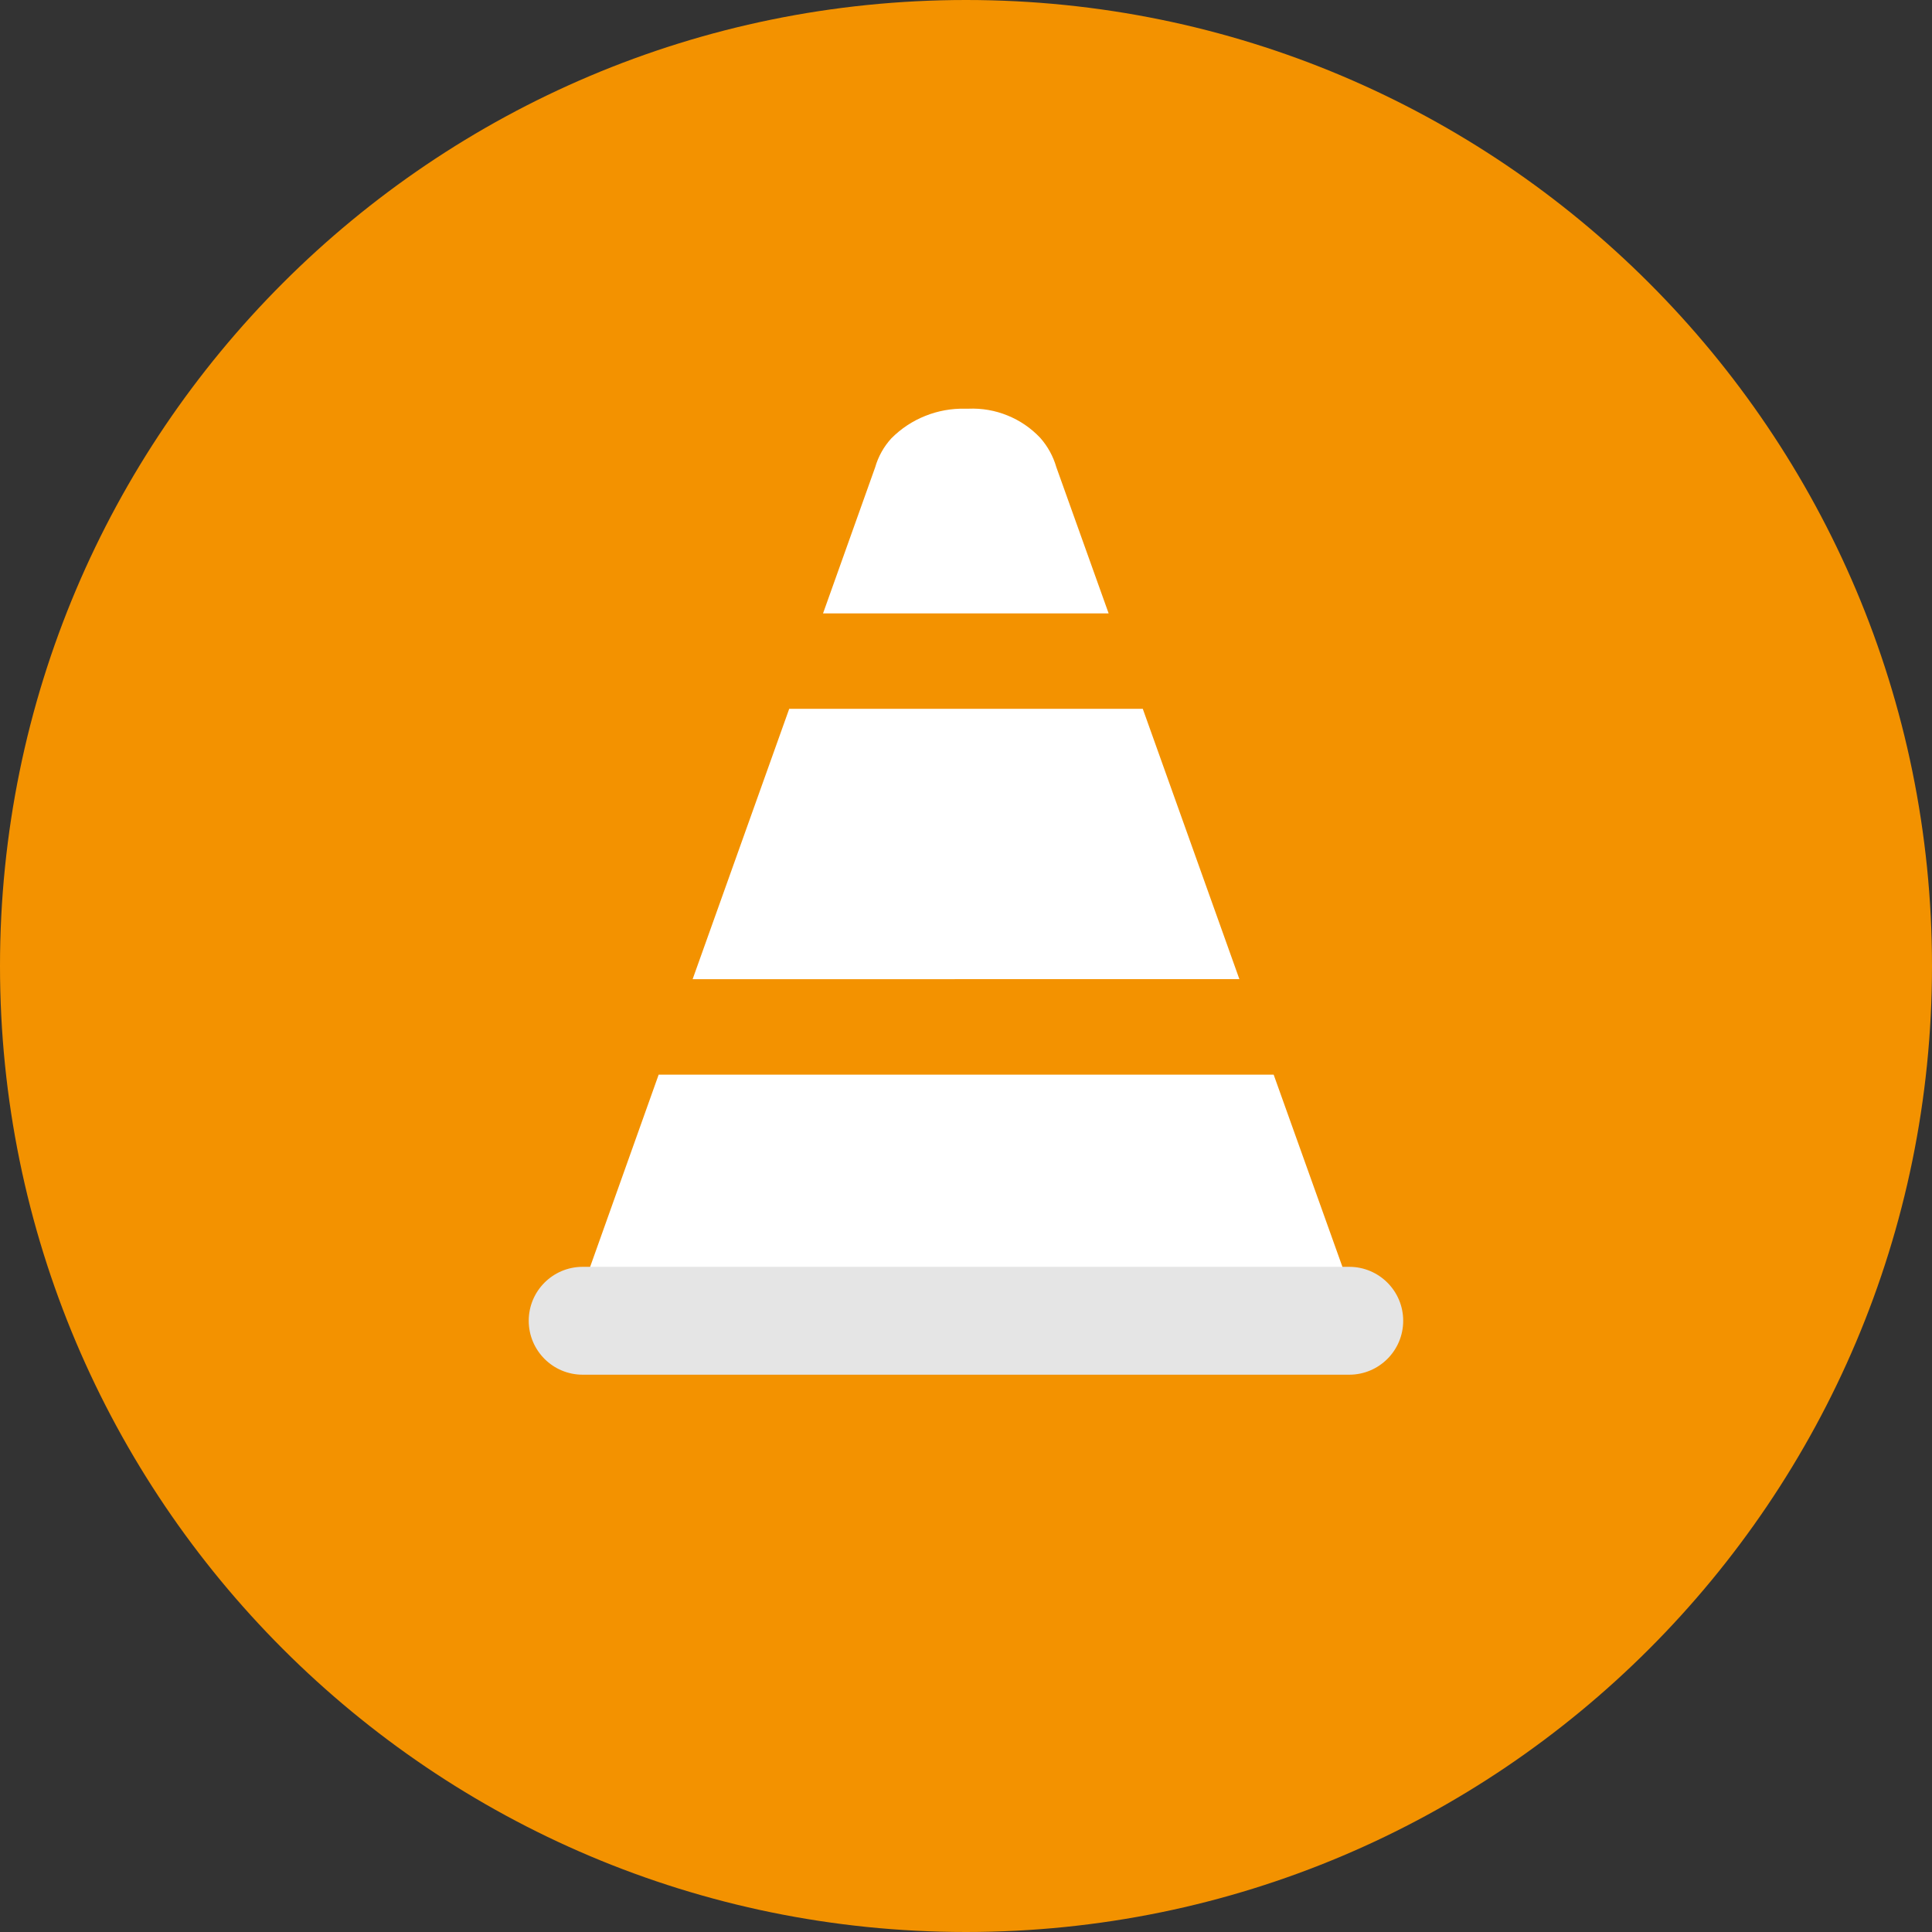 <svg width="24" height="24" viewBox="0 0 24 24" fill="none" xmlns="http://www.w3.org/2000/svg">
<rect x="0" y="0" width="24" height="24" fill="#333333" stroke="none"/>
<path d="M12 24C18.627 24 24 18.627 24 12C24 5.373 18.627 0 12 0C5.373 0 0 5.373 0 12C0 18.627 5.373 24 12 24Z" fill="#F39200"/>
<path d="M7.311 15.793L8.182 13.35H15.822L16.696 15.793H7.311ZM8.604 12.164L9.804 8.805H14.196L15.396 12.163L8.604 12.164ZM10.224 7.62L10.872 5.804C10.91 5.671 10.979 5.548 11.072 5.446C11.192 5.325 11.335 5.23 11.493 5.167C11.652 5.103 11.821 5.073 11.991 5.077H12.03C12.196 5.07 12.361 5.098 12.515 5.161C12.669 5.223 12.808 5.318 12.922 5.439C13.015 5.544 13.083 5.668 13.122 5.803L13.772 7.62H10.224Z" fill="white"/>
<path d="M16.761 15.737H7.238C6.868 15.737 6.568 16.037 6.568 16.407C6.568 16.777 6.868 17.077 7.238 17.077H16.761C17.131 17.077 17.431 16.777 17.431 16.407C17.431 16.037 17.131 15.737 16.761 15.737Z" fill="#E5E5E5"/>
</svg>
